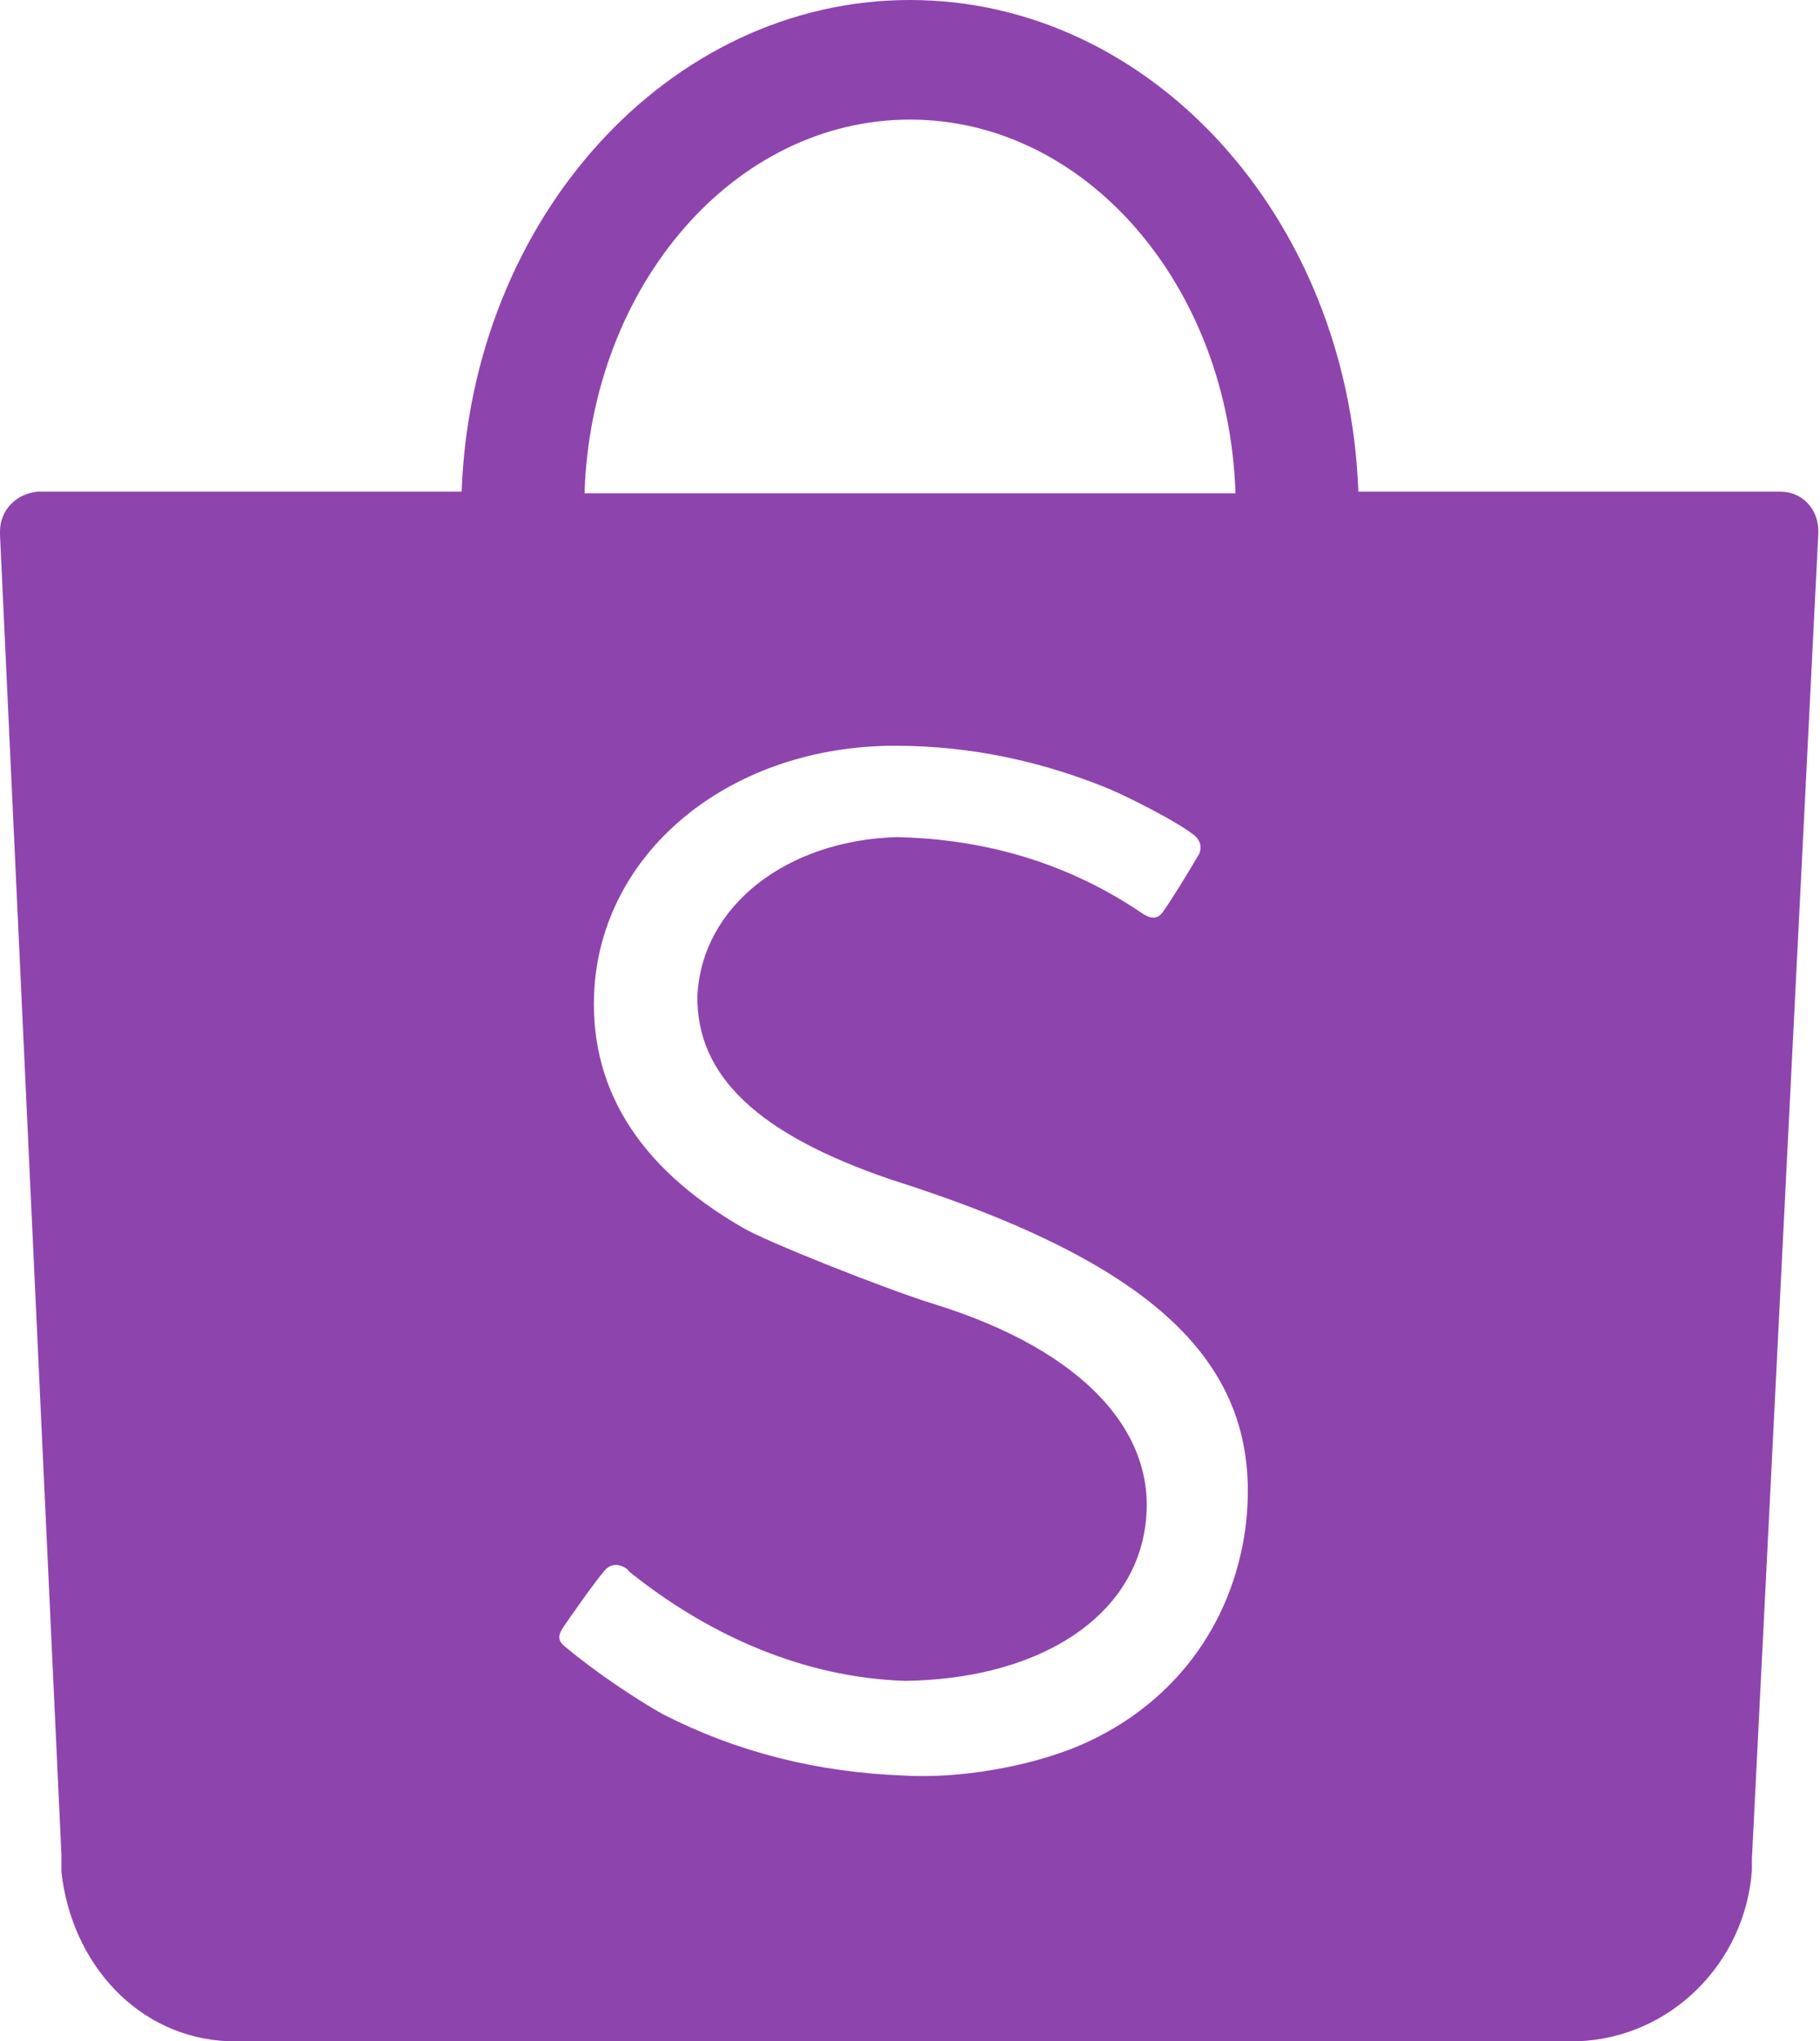 <?xml version="1.0" encoding="utf-8"?>
<!-- Generator: Adobe Illustrator 25.2.1, SVG Export Plug-In . SVG Version: 6.00 Build 0)  -->
<svg version="1.1" id="Layer_1" xmlns="http://www.w3.org/2000/svg" xmlns:xlink="http://www.w3.org/1999/xlink" x="0px" y="0px"
	 viewBox="0 0 109.6 122.9" style="enable-background:new 0 0 109.6 122.9;" xml:space="preserve">
<style type="text/css">
	.st0{fill:#8E44AD;}
</style>
<g>
	<path class="st0" d="M75,92c1.2-9.6-5-15.8-21.4-21c-7.9-2.7-11.7-6.2-11.6-11.1c0.3-5.4,5.4-9.3,12-9.5c4.6,0.1,9.8,1.2,14.8,4.6
		c0.6,0.4,1,0.3,1.3-0.2c0.5-0.7,1.6-2.5,2-3.2c0.3-0.4,0.3-1-0.3-1.4c-0.9-0.7-3.6-2.1-5-2.7c-3.9-1.6-8.2-2.6-12.9-2.6
		c-9.8,0-17.5,6.2-18.1,14.5c-0.4,5.9,2.5,10.8,8.9,14.5c1.3,0.8,8.6,3.7,11.5,4.6c9.1,2.8,13.8,7.9,12.7,13.8
		c-1,5.4-6.7,8.8-14.4,8.9c-6.2-0.2-11.7-2.8-16-6.1c-0.1-0.1-0.7-0.5-0.7-0.6c-0.5-0.4-1.1-0.4-1.5,0.2c-0.3,0.3-2,2.7-2.4,3.3
		c-0.4,0.6-0.2,0.9,0.2,1.2c1.8,1.5,4.2,3.1,5.8,4c4.5,2.3,9.3,3.5,14.5,3.7c3.3,0.2,7.5-0.5,10.6-1.8C70.6,102.7,74.2,97.9,75,92
		L75,92z M54.8,7.2c-10.6,0-19.2,10-19.6,22.5h39.2C74,17.2,65.4,7.2,54.8,7.2L54.8,7.2z M95,122.9h-0.4H13.8l0,0
		c-5.5-0.2-9.5-4.7-10.1-10.2v-1L0,32.2l0,0c0-0.1,0-0.1,0-0.2c0-1.3,1-2.3,2.3-2.4l0,0h25.5C28.4,13.1,40.3,0,54.8,0
		s26.4,13.1,27,29.6h25.4l0,0c1.3,0,2.3,1,2.3,2.4v0.1l0,0l-4,79.8v0.7C105.1,118.2,100.6,122.7,95,122.9L95,122.9z"/>
</g>
</svg>
